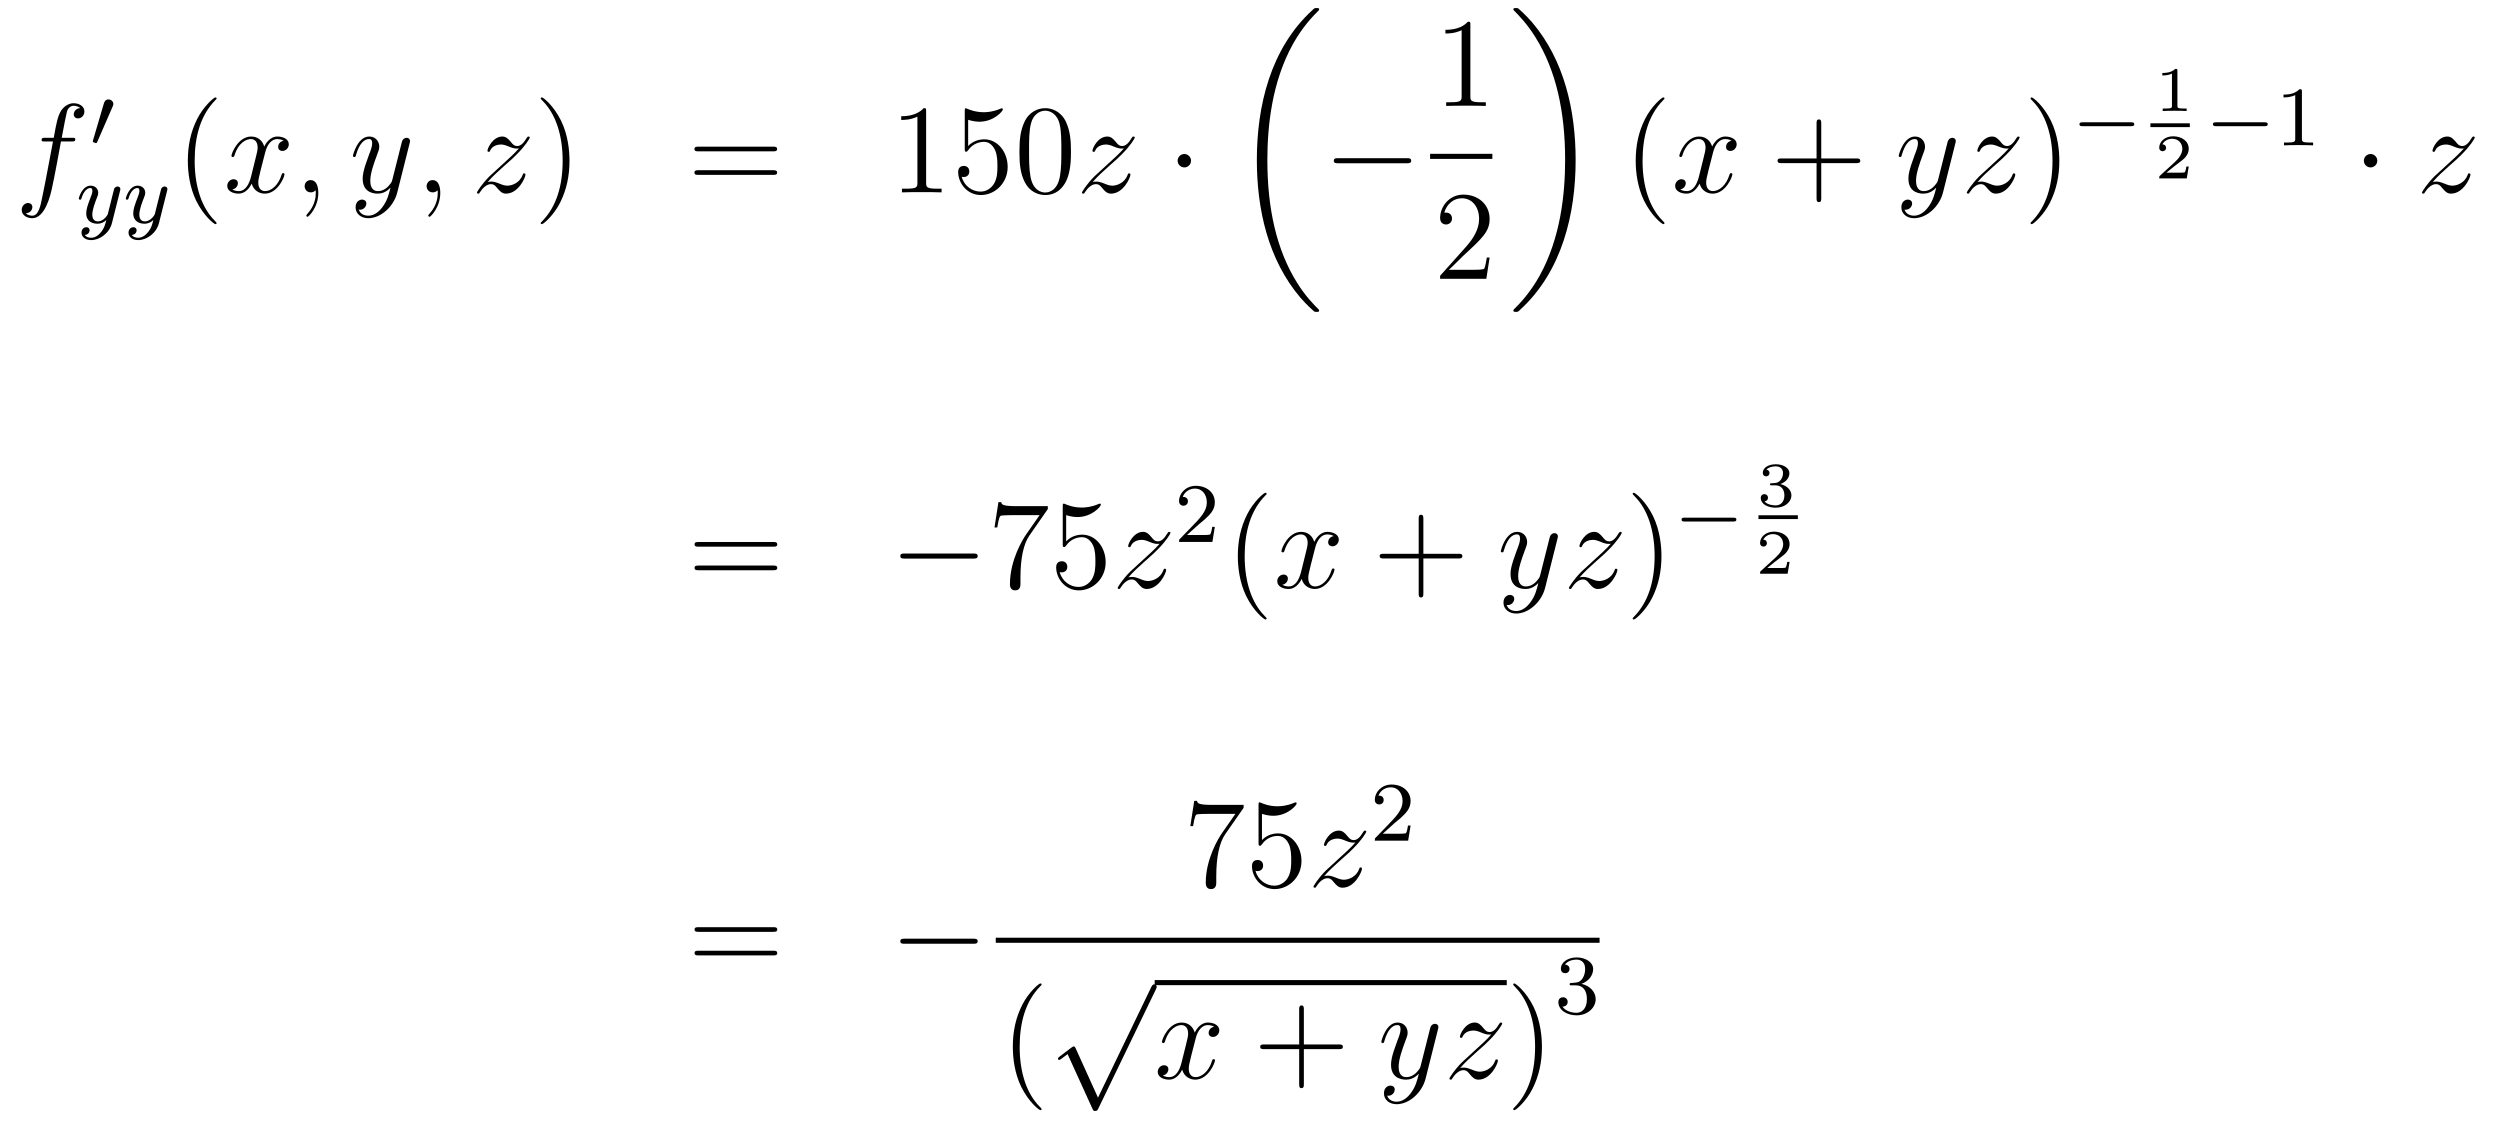 <?xml version='1.0'?>
<!-- This file was generated by dvisvgm 1.14.1 -->
<svg height='106pt' version='1.1' viewBox='0 -106 236 106' width='236pt' xmlns='http://www.w3.org/2000/svg' xmlns:xlink='http://www.w3.org/1999/xlink'>
<g id='page1'>
<g transform='matrix(1 0 0 1 -132 561)'>
<path d='M138.772 -653.646C139.011 -653.646 139.106 -653.646 139.106 -653.873C139.106 -653.992 139.011 -653.992 138.795 -653.992H137.827C138.054 -655.223 138.222 -656.072 138.317 -656.455C138.389 -656.742 138.64 -657.017 138.951 -657.017C139.202 -657.017 139.453 -656.909 139.572 -656.802C139.106 -656.754 138.963 -656.407 138.963 -656.204C138.963 -655.965 139.142 -655.821 139.369 -655.821C139.608 -655.821 139.967 -656.024 139.967 -656.479C139.967 -656.981 139.465 -657.256 138.939 -657.256C138.425 -657.256 137.923 -656.873 137.684 -656.407C137.468 -655.988 137.349 -655.558 137.074 -653.992H136.273C136.046 -653.992 135.927 -653.992 135.927 -653.777C135.927 -653.646 135.998 -653.646 136.237 -653.646H137.002C136.787 -652.534 136.297 -649.832 136.022 -648.553C135.819 -647.513 135.64 -646.64 135.042 -646.64C135.006 -646.64 134.659 -646.64 134.444 -646.867C135.054 -646.915 135.054 -647.441 135.054 -647.453C135.054 -647.692 134.874 -647.836 134.648 -647.836C134.408 -647.836 134.05 -647.632 134.05 -647.178C134.05 -646.664 134.576 -646.401 135.042 -646.401C136.261 -646.401 136.763 -648.589 136.895 -649.187C137.11 -650.107 137.696 -653.287 137.755 -653.646H138.772Z' fill-rule='evenodd'/>
<path d='M142.632 -656.937C142.672 -657.041 142.703 -657.096 142.703 -657.176C142.703 -657.439 142.464 -657.614 142.241 -657.614C141.923 -657.614 141.835 -657.335 141.803 -657.224L140.791 -653.789C140.759 -653.694 140.759 -653.67 140.759 -653.662C140.759 -653.59 140.807 -653.574 140.887 -653.55C141.03 -653.487 141.046 -653.487 141.062 -653.487C141.086 -653.487 141.133 -653.487 141.189 -653.622L142.632 -656.937Z' fill-rule='evenodd'/>
<path d='M143.328 -648.964C143.359 -649.076 143.359 -649.092 143.359 -649.147C143.359 -649.347 143.2 -649.394 143.104 -649.394C143.065 -649.394 142.881 -649.386 142.778 -649.179C142.762 -649.139 142.69 -648.852 142.65 -648.685L142.172 -646.773C142.164 -646.749 141.822 -646.103 141.24 -646.103C140.849 -646.103 140.714 -646.39 140.714 -646.749C140.714 -647.211 140.985 -647.92 141.168 -648.382C141.248 -648.582 141.272 -648.653 141.272 -648.797C141.272 -649.235 140.921 -649.474 140.555 -649.474C139.766 -649.474 139.439 -648.351 139.439 -648.255C139.439 -648.183 139.495 -648.151 139.558 -648.151C139.662 -648.151 139.67 -648.199 139.694 -648.279C139.901 -648.972 140.244 -649.251 140.531 -649.251C140.65 -649.251 140.722 -649.171 140.722 -648.988C140.722 -648.821 140.658 -648.637 140.603 -648.494C140.276 -647.649 140.14 -647.243 140.14 -646.868C140.14 -646.087 140.73 -645.88 141.2 -645.88C141.575 -645.88 141.846 -646.047 142.037 -646.231C141.925 -645.785 141.846 -645.474 141.543 -645.092C141.28 -644.765 140.961 -644.557 140.603 -644.557C140.467 -644.557 140.164 -644.582 140.005 -644.821C140.427 -644.853 140.459 -645.211 140.459 -645.259C140.459 -645.45 140.316 -645.554 140.148 -645.554C139.973 -645.554 139.694 -645.418 139.694 -645.028C139.694 -644.653 140.037 -644.334 140.603 -644.334C141.415 -644.334 142.332 -644.988 142.571 -645.952L143.328 -648.964Z' fill-rule='evenodd'/>
<path d='M147.767 -648.964C147.799 -649.076 147.799 -649.092 147.799 -649.147C147.799 -649.347 147.639 -649.394 147.544 -649.394C147.504 -649.394 147.321 -649.386 147.217 -649.179C147.201 -649.139 147.129 -648.852 147.09 -648.685L146.611 -646.773C146.604 -646.749 146.261 -646.103 145.679 -646.103C145.289 -646.103 145.153 -646.39 145.153 -646.749C145.153 -647.211 145.424 -647.92 145.607 -648.382C145.687 -648.582 145.711 -648.653 145.711 -648.797C145.711 -649.235 145.36 -649.474 144.994 -649.474C144.205 -649.474 143.878 -648.351 143.878 -648.255C143.878 -648.183 143.934 -648.151 143.998 -648.151C144.101 -648.151 144.109 -648.199 144.133 -648.279C144.34 -648.972 144.683 -649.251 144.97 -649.251C145.089 -649.251 145.161 -649.171 145.161 -648.988C145.161 -648.821 145.097 -648.637 145.042 -648.494C144.715 -647.649 144.579 -647.243 144.579 -646.868C144.579 -646.087 145.169 -645.88 145.639 -645.88C146.014 -645.88 146.285 -646.047 146.476 -646.231C146.364 -645.785 146.285 -645.474 145.982 -645.092C145.719 -644.765 145.4 -644.557 145.042 -644.557C144.906 -644.557 144.603 -644.582 144.444 -644.821C144.866 -644.853 144.898 -645.211 144.898 -645.259C144.898 -645.45 144.755 -645.554 144.587 -645.554C144.412 -645.554 144.133 -645.418 144.133 -645.028C144.133 -644.653 144.476 -644.334 145.042 -644.334C145.854 -644.334 146.771 -644.988 147.01 -645.952L147.767 -648.964Z' fill-rule='evenodd'/>
<path d='M152.445 -645.935C152.445 -645.971 152.445 -645.995 152.242 -646.198C151.047 -647.406 150.377 -649.378 150.377 -651.817C150.377 -654.136 150.939 -656.132 152.326 -657.543C152.445 -657.65 152.445 -657.674 152.445 -657.71C152.445 -657.782 152.385 -657.806 152.337 -657.806C152.182 -657.806 151.202 -656.945 150.616 -655.773C150.007 -654.566 149.732 -653.287 149.732 -651.817C149.732 -650.752 149.899 -649.33 150.52 -648.051C151.226 -646.617 152.206 -645.839 152.337 -645.839C152.385 -645.839 152.445 -645.863 152.445 -645.935Z' fill-rule='evenodd'/>
<path d='M158.785 -653.717C158.402 -653.646 158.259 -653.359 158.259 -653.132C158.259 -652.845 158.486 -652.749 158.653 -652.749C159.012 -652.749 159.263 -653.06 159.263 -653.382C159.263 -653.885 158.689 -654.112 158.187 -654.112C157.458 -654.112 157.051 -653.394 156.944 -653.167C156.669 -654.064 155.928 -654.112 155.713 -654.112C154.493 -654.112 153.848 -652.546 153.848 -652.283C153.848 -652.235 153.895 -652.175 153.979 -652.175C154.075 -652.175 154.099 -652.247 154.123 -652.295C154.529 -653.622 155.33 -653.873 155.677 -653.873C156.215 -653.873 156.322 -653.371 156.322 -653.084C156.322 -652.821 156.25 -652.546 156.107 -651.972L155.701 -650.334C155.521 -649.617 155.175 -648.96 154.541 -648.96C154.481 -648.96 154.183 -648.96 153.931 -649.115C154.362 -649.199 154.457 -649.557 154.457 -649.701C154.457 -649.94 154.278 -650.083 154.051 -650.083C153.764 -650.083 153.453 -649.832 153.453 -649.45C153.453 -648.948 154.015 -648.72 154.529 -648.72C155.103 -648.72 155.51 -649.175 155.76 -649.665C155.952 -648.96 156.549 -648.72 156.992 -648.72C158.211 -648.72 158.856 -650.287 158.856 -650.549C158.856 -650.609 158.809 -650.657 158.737 -650.657C158.63 -650.657 158.617 -650.597 158.582 -650.502C158.259 -649.45 157.566 -648.96 157.028 -648.96C156.609 -648.96 156.382 -649.27 156.382 -649.76C156.382 -650.023 156.43 -650.215 156.621 -651.004L157.04 -652.629C157.219 -653.347 157.625 -653.873 158.175 -653.873C158.199 -653.873 158.534 -653.873 158.785 -653.717ZM162.049 -648.792C162.049 -649.486 161.823 -650 161.332 -650C160.95 -650 160.758 -649.689 160.758 -649.426C160.758 -649.163 160.938 -648.84 161.344 -648.84C161.5 -648.84 161.631 -648.888 161.739 -648.995C161.763 -649.019 161.775 -649.019 161.787 -649.019C161.81 -649.019 161.81 -648.852 161.81 -648.792C161.81 -648.398 161.739 -647.621 161.045 -646.844C160.914 -646.7 160.914 -646.676 160.914 -646.653C160.914 -646.593 160.974 -646.533 161.034 -646.533C161.129 -646.533 162.049 -647.418 162.049 -648.792Z' fill-rule='evenodd'/>
<path d='M168.139 -647.501C167.816 -647.047 167.349 -646.64 166.764 -646.64C166.62 -646.64 166.046 -646.664 165.867 -647.214C165.903 -647.202 165.963 -647.202 165.987 -647.202C166.345 -647.202 166.584 -647.513 166.584 -647.788C166.584 -648.063 166.357 -648.159 166.178 -648.159C165.987 -648.159 165.568 -648.015 165.568 -647.429C165.568 -646.82 166.082 -646.401 166.764 -646.401C167.959 -646.401 169.166 -647.501 169.501 -648.828L170.673 -653.49C170.685 -653.55 170.709 -653.622 170.709 -653.693C170.709 -653.873 170.565 -653.992 170.386 -653.992C170.278 -653.992 170.027 -653.944 169.932 -653.586L169.047 -650.071C168.987 -649.856 168.987 -649.832 168.891 -649.701C168.652 -649.366 168.258 -648.96 167.684 -648.96C167.015 -648.96 166.955 -649.617 166.955 -649.94C166.955 -650.621 167.278 -651.542 167.601 -652.402C167.732 -652.749 167.804 -652.916 167.804 -653.155C167.804 -653.658 167.445 -654.112 166.859 -654.112C165.759 -654.112 165.317 -652.378 165.317 -652.283C165.317 -652.235 165.365 -652.175 165.449 -652.175C165.556 -652.175 165.568 -652.223 165.616 -652.39C165.903 -653.394 166.357 -653.873 166.824 -653.873C166.931 -653.873 167.134 -653.873 167.134 -653.478C167.134 -653.167 167.003 -652.821 166.824 -652.367C166.238 -650.8 166.238 -650.406 166.238 -650.119C166.238 -648.983 167.051 -648.72 167.648 -648.72C167.995 -648.72 168.426 -648.828 168.844 -649.27L168.856 -649.258C168.676 -648.553 168.557 -648.087 168.139 -647.501Z' fill-rule='evenodd'/>
<path d='M173.563 -648.792C173.563 -649.486 173.336 -650 172.846 -650C172.464 -650 172.272 -649.689 172.272 -649.426C172.272 -649.163 172.452 -648.84 172.858 -648.84C173.014 -648.84 173.145 -648.888 173.253 -648.995C173.276 -649.019 173.289 -649.019 173.301 -649.019C173.324 -649.019 173.324 -648.852 173.324 -648.792C173.324 -648.398 173.253 -647.621 172.559 -646.844C172.428 -646.7 172.428 -646.676 172.428 -646.653C172.428 -646.593 172.488 -646.533 172.547 -646.533C172.643 -646.533 173.563 -647.418 173.563 -648.792Z' fill-rule='evenodd'/>
<path d='M178.029 -649.808C178.543 -650.394 178.961 -650.765 179.559 -651.303C180.276 -651.924 180.587 -652.223 180.754 -652.402C181.591 -653.227 182.009 -653.921 182.009 -654.016C182.009 -654.112 181.914 -654.112 181.89 -654.112C181.806 -654.112 181.782 -654.064 181.722 -653.98C181.424 -653.466 181.137 -653.215 180.826 -653.215C180.575 -653.215 180.443 -653.323 180.216 -653.61C179.965 -653.908 179.762 -654.112 179.415 -654.112C178.543 -654.112 178.017 -653.024 178.017 -652.773C178.017 -652.737 178.029 -652.665 178.136 -652.665C178.232 -652.665 178.244 -652.713 178.28 -652.797C178.483 -653.275 179.057 -653.359 179.284 -653.359C179.535 -653.359 179.774 -653.275 180.025 -653.167C180.479 -652.976 180.671 -652.976 180.79 -652.976C180.874 -652.976 180.922 -652.976 180.982 -652.988C180.587 -652.522 179.942 -651.948 179.403 -651.458L178.196 -650.346C177.467 -649.605 177.025 -648.9 177.025 -648.816C177.025 -648.744 177.084 -648.72 177.156 -648.72C177.228 -648.72 177.24 -648.732 177.323 -648.876C177.515 -649.175 177.897 -649.617 178.34 -649.617C178.591 -649.617 178.71 -649.533 178.949 -649.234C179.176 -648.972 179.38 -648.72 179.762 -648.72C180.934 -648.72 181.603 -650.239 181.603 -650.513C181.603 -650.561 181.591 -650.633 181.472 -650.633C181.376 -650.633 181.364 -650.585 181.328 -650.466C181.065 -649.76 180.36 -649.473 179.894 -649.473C179.643 -649.473 179.403 -649.557 179.153 -649.665C178.674 -649.856 178.543 -649.856 178.388 -649.856C178.268 -649.856 178.136 -649.856 178.029 -649.808Z' fill-rule='evenodd'/>
<path d='M185.76 -651.817C185.76 -652.725 185.641 -654.207 184.971 -655.594C184.266 -657.028 183.286 -657.806 183.154 -657.806C183.106 -657.806 183.047 -657.782 183.047 -657.71C183.047 -657.674 183.047 -657.65 183.25 -657.447C184.445 -656.24 185.115 -654.267 185.115 -651.828C185.115 -649.509 184.553 -647.513 183.166 -646.102C183.047 -645.995 183.047 -645.971 183.047 -645.935C183.047 -645.863 183.106 -645.839 183.154 -645.839C183.309 -645.839 184.29 -646.7 184.876 -647.872C185.485 -649.091 185.76 -650.382 185.76 -651.817Z' fill-rule='evenodd'/>
<path d='M204.977 -652.713C205.144 -652.713 205.36 -652.713 205.36 -652.928C205.36 -653.155 205.156 -653.155 204.977 -653.155H197.935C197.768 -653.155 197.554 -653.155 197.554 -652.94C197.554 -652.713 197.756 -652.713 197.935 -652.713H204.977ZM204.977 -650.49C205.144 -650.49 205.36 -650.49 205.36 -650.705C205.36 -650.932 205.156 -650.932 204.977 -650.932H197.935C197.768 -650.932 197.554 -650.932 197.554 -650.717C197.554 -650.49 197.756 -650.49 197.935 -650.49H204.977Z' fill-rule='evenodd'/>
<path d='M219.427 -656.502C219.427 -656.778 219.427 -656.789 219.188 -656.789C218.902 -656.467 218.304 -656.024 217.073 -656.024V-655.678C217.348 -655.678 217.945 -655.678 218.603 -655.988V-649.76C218.603 -649.33 218.567 -649.187 217.514 -649.187H217.145V-648.84C217.468 -648.864 218.627 -648.864 219.022 -648.864C219.415 -648.864 220.564 -648.864 220.886 -648.84V-649.187H220.516C219.463 -649.187 219.427 -649.33 219.427 -649.76V-656.502ZM223.394 -655.69C223.909 -655.522 224.327 -655.51 224.459 -655.51C225.81 -655.51 226.67 -656.502 226.67 -656.67C226.67 -656.718 226.646 -656.778 226.574 -656.778C226.55 -656.778 226.526 -656.778 226.42 -656.73C225.75 -656.443 225.176 -656.407 224.866 -656.407C224.076 -656.407 223.514 -656.646 223.288 -656.742C223.204 -656.778 223.18 -656.778 223.168 -656.778C223.073 -656.778 223.073 -656.706 223.073 -656.514V-652.964C223.073 -652.749 223.073 -652.677 223.216 -652.677C223.276 -652.677 223.288 -652.689 223.406 -652.833C223.741 -653.323 224.304 -653.61 224.902 -653.61C225.535 -653.61 225.845 -653.024 225.941 -652.821C226.145 -652.354 226.157 -651.769 226.157 -651.314C226.157 -650.86 226.157 -650.179 225.822 -649.641C225.558 -649.211 225.092 -648.912 224.567 -648.912C223.777 -648.912 223.001 -649.45 222.785 -650.322C222.845 -650.298 222.917 -650.287 222.977 -650.287C223.18 -650.287 223.502 -650.406 223.502 -650.812C223.502 -651.147 223.276 -651.338 222.977 -651.338C222.761 -651.338 222.45 -651.231 222.45 -650.765C222.45 -649.748 223.264 -648.589 224.591 -648.589C225.941 -648.589 227.124 -649.725 227.124 -651.243C227.124 -652.665 226.168 -653.849 224.914 -653.849C224.232 -653.849 223.705 -653.55 223.394 -653.215V-655.69ZM233.1 -652.665C233.1 -653.658 233.04 -654.626 232.61 -655.534C232.12 -656.527 231.259 -656.789 230.674 -656.789C229.98 -656.789 229.132 -656.443 228.689 -655.451C228.354 -654.697 228.235 -653.956 228.235 -652.665C228.235 -651.506 228.318 -650.633 228.749 -649.784C229.216 -648.876 230.04 -648.589 230.662 -648.589C231.702 -648.589 232.3 -649.211 232.646 -649.904C233.076 -650.8 233.1 -651.972 233.1 -652.665ZM230.662 -648.828C230.279 -648.828 229.502 -649.043 229.274 -650.346C229.144 -651.063 229.144 -651.972 229.144 -652.809C229.144 -653.789 229.144 -654.673 229.334 -655.379C229.538 -656.18 230.148 -656.55 230.662 -656.55C231.115 -656.55 231.809 -656.275 232.037 -655.248C232.192 -654.566 232.192 -653.622 232.192 -652.809C232.192 -652.008 232.192 -651.099 232.06 -650.37C231.833 -649.055 231.08 -648.828 230.662 -648.828Z' fill-rule='evenodd'/>
<path d='M235.14 -649.808C235.654 -650.394 236.072 -650.765 236.67 -651.303C237.388 -651.924 237.698 -652.223 237.865 -652.402C238.702 -653.227 239.12 -653.921 239.12 -654.016C239.12 -654.112 239.024 -654.112 239 -654.112C238.918 -654.112 238.894 -654.064 238.834 -653.98C238.535 -653.466 238.248 -653.215 237.937 -653.215C237.686 -653.215 237.554 -653.323 237.328 -653.61C237.077 -653.908 236.873 -654.112 236.526 -654.112C235.654 -654.112 235.128 -653.024 235.128 -652.773C235.128 -652.737 235.14 -652.665 235.247 -652.665C235.343 -652.665 235.355 -652.713 235.391 -652.797C235.594 -653.275 236.168 -653.359 236.395 -653.359C236.646 -653.359 236.885 -653.275 237.136 -653.167C237.59 -652.976 237.781 -652.976 237.901 -652.976C237.985 -652.976 238.032 -652.976 238.092 -652.988C237.698 -652.522 237.053 -651.948 236.514 -651.458L235.307 -650.346C234.578 -649.605 234.136 -648.9 234.136 -648.816C234.136 -648.744 234.196 -648.72 234.268 -648.72C234.338 -648.72 234.35 -648.732 234.434 -648.876C234.625 -649.175 235.008 -649.617 235.451 -649.617C235.702 -649.617 235.822 -649.533 236.06 -649.234C236.287 -648.972 236.491 -648.72 236.873 -648.72C238.045 -648.72 238.714 -650.239 238.714 -650.513C238.714 -650.561 238.702 -650.633 238.583 -650.633C238.487 -650.633 238.475 -650.585 238.439 -650.466C238.176 -649.76 237.47 -649.473 237.005 -649.473C236.754 -649.473 236.514 -649.557 236.263 -649.665C235.786 -649.856 235.654 -649.856 235.499 -649.856C235.379 -649.856 235.247 -649.856 235.14 -649.808Z' fill-rule='evenodd'/>
<path d='M244.435 -651.828C244.435 -652.175 244.148 -652.462 243.802 -652.462C243.455 -652.462 243.168 -652.175 243.168 -651.828C243.168 -651.482 243.455 -651.195 243.802 -651.195C244.148 -651.195 244.435 -651.482 244.435 -651.828Z' fill-rule='evenodd'/>
<path d='M256.528 -637.68C256.528 -637.728 256.504 -637.752 256.48 -637.788C256.038 -638.23 255.236 -639.031 254.436 -640.322C252.511 -643.406 251.639 -647.291 251.639 -651.893C251.639 -655.109 252.07 -659.257 254.041 -662.819C254.986 -664.517 255.966 -665.497 256.492 -666.023C256.528 -666.059 256.528 -666.083 256.528 -666.119C256.528 -666.238 256.444 -666.238 256.277 -666.238C256.109 -666.238 256.086 -666.238 255.906 -666.059C251.902 -662.413 250.646 -656.938 250.646 -651.905C250.646 -647.207 251.722 -642.473 254.759 -638.899C254.998 -638.624 255.452 -638.134 255.942 -637.704C256.086 -637.56 256.109 -637.56 256.277 -637.56C256.444 -637.56 256.528 -637.56 256.528 -637.68Z' fill-rule='evenodd'/>
<path d='M264.798 -651.589C265.001 -651.589 265.217 -651.589 265.217 -651.828C265.217 -652.068 265.001 -652.068 264.798 -652.068H258.331C258.127 -652.068 257.912 -652.068 257.912 -651.828C257.912 -651.589 258.127 -651.589 258.331 -651.589H264.798Z' fill-rule='evenodd'/>
<path d='M270.803 -664.662C270.803 -664.938 270.803 -664.949 270.564 -664.949C270.277 -664.627 269.68 -664.184 268.448 -664.184V-663.838C268.723 -663.838 269.321 -663.838 269.978 -664.148V-657.92C269.978 -657.49 269.942 -657.347 268.89 -657.347H268.519V-657C268.842 -657.024 270.002 -657.024 270.396 -657.024C270.791 -657.024 271.938 -657.024 272.261 -657V-657.347H271.891C270.839 -657.347 270.803 -657.49 270.803 -657.92V-664.662Z' fill-rule='evenodd'/>
<path d='M267 -652H272.879V-652.48H267'/>
<path d='M272.62 -642.688H272.357C272.321 -642.485 272.225 -641.827 272.106 -641.636C272.022 -641.529 271.34 -641.529 270.982 -641.529H268.771C269.094 -641.804 269.822 -642.569 270.133 -642.856C271.95 -644.529 272.62 -645.151 272.62 -646.334C272.62 -647.709 271.532 -648.629 270.145 -648.629C268.759 -648.629 267.946 -647.446 267.946 -646.418C267.946 -645.808 268.472 -645.808 268.507 -645.808C268.759 -645.808 269.069 -645.987 269.069 -646.37C269.069 -646.705 268.842 -646.932 268.507 -646.932C268.4 -646.932 268.376 -646.932 268.34 -646.92C268.567 -647.733 269.213 -648.283 269.99 -648.283C271.006 -648.283 271.627 -647.434 271.627 -646.334C271.627 -645.318 271.042 -644.433 270.361 -643.668L267.946 -640.967V-640.68H272.309L272.62 -642.688Z' fill-rule='evenodd'/>
<path d='M280.74 -651.893C280.74 -656.591 279.664 -661.325 276.628 -664.899C276.389 -665.174 275.934 -665.664 275.444 -666.095C275.3 -666.238 275.276 -666.238 275.11 -666.238C274.966 -666.238 274.859 -666.238 274.859 -666.119C274.859 -666.071 274.907 -666.023 274.93 -665.999C275.348 -665.569 276.149 -664.768 276.95 -663.477C278.875 -660.393 279.748 -656.508 279.748 -651.905C279.748 -648.69 279.317 -644.542 277.345 -640.979C276.401 -639.282 275.408 -638.29 274.907 -637.788C274.882 -637.752 274.859 -637.716 274.859 -637.68C274.859 -637.56 274.966 -637.56 275.11 -637.56C275.276 -637.56 275.3 -637.56 275.48 -637.74C279.485 -641.386 280.74 -646.861 280.74 -651.893Z' fill-rule='evenodd'/>
<path d='M289.126 -645.935C289.126 -645.971 289.126 -645.995 288.922 -646.198C287.726 -647.406 287.057 -649.378 287.057 -651.817C287.057 -654.136 287.618 -656.132 289.006 -657.543C289.126 -657.65 289.126 -657.674 289.126 -657.71C289.126 -657.782 289.066 -657.806 289.018 -657.806C288.862 -657.806 287.882 -656.945 287.297 -655.773C286.686 -654.566 286.411 -653.287 286.411 -651.817C286.411 -650.752 286.579 -649.33 287.201 -648.051C287.905 -646.617 288.886 -645.839 289.018 -645.839C289.066 -645.839 289.126 -645.863 289.126 -645.935Z' fill-rule='evenodd'/>
<path d='M295.465 -653.717C295.082 -653.646 294.938 -653.359 294.938 -653.132C294.938 -652.845 295.166 -652.749 295.333 -652.749C295.692 -652.749 295.943 -653.06 295.943 -653.382C295.943 -653.885 295.369 -654.112 294.868 -654.112C294.138 -654.112 293.731 -653.394 293.624 -653.167C293.348 -654.064 292.608 -654.112 292.393 -654.112C291.173 -654.112 290.527 -652.546 290.527 -652.283C290.527 -652.235 290.575 -652.175 290.659 -652.175C290.755 -652.175 290.779 -652.247 290.803 -652.295C291.209 -653.622 292.01 -653.873 292.357 -653.873C292.895 -653.873 293.003 -653.371 293.003 -653.084C293.003 -652.821 292.931 -652.546 292.787 -651.972L292.381 -650.334C292.201 -649.617 291.854 -648.96 291.221 -648.96C291.162 -648.96 290.863 -648.96 290.611 -649.115C291.042 -649.199 291.137 -649.557 291.137 -649.701C291.137 -649.94 290.958 -650.083 290.731 -650.083C290.444 -650.083 290.134 -649.832 290.134 -649.45C290.134 -648.948 290.695 -648.72 291.209 -648.72C291.782 -648.72 292.189 -649.175 292.44 -649.665C292.632 -648.96 293.23 -648.72 293.671 -648.72C294.892 -648.72 295.536 -650.287 295.536 -650.549C295.536 -650.609 295.488 -650.657 295.417 -650.657C295.309 -650.657 295.297 -650.597 295.261 -650.502C294.938 -649.45 294.246 -648.96 293.707 -648.96C293.29 -648.96 293.062 -649.27 293.062 -649.76C293.062 -650.023 293.11 -650.215 293.302 -651.004L293.719 -652.629C293.899 -653.347 294.305 -653.873 294.856 -653.873C294.88 -653.873 295.214 -653.873 295.465 -653.717Z' fill-rule='evenodd'/>
<path d='M303.926 -651.601H307.225C307.392 -651.601 307.608 -651.601 307.608 -651.817C307.608 -652.044 307.405 -652.044 307.225 -652.044H303.926V-655.343C303.926 -655.51 303.926 -655.726 303.71 -655.726C303.484 -655.726 303.484 -655.522 303.484 -655.343V-652.044H300.185C300.017 -652.044 299.802 -652.044 299.802 -651.828C299.802 -651.601 300.005 -651.601 300.185 -651.601H303.484V-648.302C303.484 -648.135 303.484 -647.92 303.698 -647.92C303.926 -647.92 303.926 -648.123 303.926 -648.302V-651.601Z' fill-rule='evenodd'/>
<path d='M314.058 -647.501C313.735 -647.047 313.268 -646.64 312.683 -646.64C312.539 -646.64 311.965 -646.664 311.786 -647.214C311.822 -647.202 311.881 -647.202 311.905 -647.202C312.264 -647.202 312.504 -647.513 312.504 -647.788C312.504 -648.063 312.276 -648.159 312.097 -648.159C311.905 -648.159 311.488 -648.015 311.488 -647.429C311.488 -646.82 312.001 -646.401 312.683 -646.401C313.878 -646.401 315.085 -647.501 315.42 -648.828L316.591 -653.49C316.603 -653.55 316.627 -653.622 316.627 -653.693C316.627 -653.873 316.484 -653.992 316.304 -653.992C316.198 -653.992 315.947 -653.944 315.851 -653.586L314.966 -650.071C314.906 -649.856 314.906 -649.832 314.81 -649.701C314.572 -649.366 314.177 -648.96 313.603 -648.96C312.934 -648.96 312.874 -649.617 312.874 -649.94C312.874 -650.621 313.196 -651.542 313.519 -652.402C313.651 -652.749 313.722 -652.916 313.722 -653.155C313.722 -653.658 313.364 -654.112 312.778 -654.112C311.678 -654.112 311.237 -652.378 311.237 -652.283C311.237 -652.235 311.284 -652.175 311.368 -652.175C311.476 -652.175 311.488 -652.223 311.536 -652.39C311.822 -653.394 312.276 -653.873 312.743 -653.873C312.85 -653.873 313.054 -653.873 313.054 -653.478C313.054 -653.167 312.922 -652.821 312.743 -652.367C312.156 -650.8 312.156 -650.406 312.156 -650.119C312.156 -648.983 312.97 -648.72 313.567 -648.72C313.914 -648.72 314.345 -648.828 314.762 -649.27L314.774 -649.258C314.596 -648.553 314.476 -648.087 314.058 -647.501Z' fill-rule='evenodd'/>
<path d='M318.67 -649.808C319.183 -650.394 319.602 -650.765 320.2 -651.303C320.917 -651.924 321.228 -652.223 321.395 -652.402C322.232 -653.227 322.65 -653.921 322.65 -654.016C322.65 -654.112 322.554 -654.112 322.531 -654.112C322.447 -654.112 322.423 -654.064 322.363 -653.98C322.064 -653.466 321.778 -653.215 321.467 -653.215C321.216 -653.215 321.084 -653.323 320.857 -653.61C320.606 -653.908 320.402 -654.112 320.056 -654.112C319.183 -654.112 318.658 -653.024 318.658 -652.773C318.658 -652.737 318.67 -652.665 318.776 -652.665C318.872 -652.665 318.884 -652.713 318.92 -652.797C319.123 -653.275 319.698 -653.359 319.925 -653.359C320.176 -653.359 320.414 -653.275 320.665 -653.167C321.12 -652.976 321.311 -652.976 321.431 -652.976C321.515 -652.976 321.562 -652.976 321.622 -652.988C321.228 -652.522 320.582 -651.948 320.044 -651.458L318.836 -650.346C318.108 -649.605 317.665 -648.9 317.665 -648.816C317.665 -648.744 317.725 -648.72 317.797 -648.72C317.868 -648.72 317.88 -648.732 317.964 -648.876C318.155 -649.175 318.538 -649.617 318.98 -649.617C319.231 -649.617 319.351 -649.533 319.59 -649.234C319.817 -648.972 320.021 -648.72 320.402 -648.72C321.575 -648.72 322.243 -650.239 322.243 -650.513C322.243 -650.561 322.232 -650.633 322.112 -650.633C322.016 -650.633 322.004 -650.585 321.968 -650.466C321.706 -649.76 321 -649.473 320.534 -649.473C320.284 -649.473 320.044 -649.557 319.793 -649.665C319.315 -649.856 319.183 -649.856 319.028 -649.856C318.908 -649.856 318.776 -649.856 318.67 -649.808Z' fill-rule='evenodd'/>
<path d='M326.401 -651.817C326.401 -652.725 326.281 -654.207 325.612 -655.594C324.906 -657.028 323.927 -657.806 323.795 -657.806C323.747 -657.806 323.687 -657.782 323.687 -657.71C323.687 -657.674 323.687 -657.65 323.891 -657.447C325.086 -656.24 325.756 -654.267 325.756 -651.828C325.756 -649.509 325.194 -647.513 323.807 -646.102C323.687 -645.995 323.687 -645.971 323.687 -645.935C323.687 -645.863 323.747 -645.839 323.795 -645.839C323.95 -645.839 324.93 -646.7 325.517 -647.872C326.126 -649.091 326.401 -650.382 326.401 -651.817Z' fill-rule='evenodd'/>
<path d='M333.17 -655.089C333.298 -655.089 333.473 -655.089 333.473 -655.272C333.473 -655.455 333.298 -655.455 333.17 -655.455H328.604C328.476 -655.455 328.301 -655.455 328.301 -655.272C328.301 -655.089 328.476 -655.089 328.604 -655.089H333.17Z' fill-rule='evenodd'/>
<path d='M337.547 -660.314C337.547 -660.494 337.523 -660.494 337.343 -660.494C336.948 -660.111 336.338 -660.111 336.124 -660.111V-659.878C336.278 -659.878 336.673 -659.878 337.032 -660.046V-657.028C337.032 -656.831 337.032 -656.753 336.416 -656.753H336.16V-656.52C336.488 -656.544 336.954 -656.544 337.289 -656.544S338.09 -656.544 338.419 -656.52V-656.753H338.162C337.547 -656.753 337.547 -656.831 337.547 -657.028V-660.314Z' fill-rule='evenodd'/>
<path d='M335 -655H338.719V-655.359H335'/>
<path d='M338.616 -651.277H338.395C338.383 -651.194 338.323 -650.799 338.233 -650.734C338.192 -650.698 337.708 -650.698 337.624 -650.698H336.506L337.271 -651.319C337.475 -651.481 338.006 -651.863 338.192 -652.042C338.371 -652.222 338.616 -652.526 338.616 -652.951C338.616 -653.697 337.94 -654.134 337.14 -654.134C336.368 -654.134 335.831 -653.626 335.831 -653.064C335.831 -652.759 336.088 -652.723 336.154 -652.723C336.302 -652.723 336.476 -652.831 336.476 -653.046C336.476 -653.178 336.398 -653.369 336.136 -653.369C336.272 -653.674 336.637 -653.901 337.05 -653.901C337.678 -653.901 338.012 -653.435 338.012 -652.951C338.012 -652.526 337.732 -652.09 337.313 -651.708L335.897 -650.411C335.837 -650.351 335.831 -650.345 335.831 -650.16H338.431L338.616 -651.277Z' fill-rule='evenodd'/>
<path d='M345.77 -655.089C345.898 -655.089 346.073 -655.089 346.073 -655.272C346.073 -655.455 345.898 -655.455 345.77 -655.455H341.204C341.076 -655.455 340.901 -655.455 340.901 -655.272C340.901 -655.089 341.076 -655.089 341.204 -655.089H345.77Z' fill-rule='evenodd'/>
<path d='M349.3 -658.356C349.3 -658.571 349.284 -658.579 349.069 -658.579C348.742 -658.26 348.319 -658.069 347.563 -658.069V-657.806C347.778 -657.806 348.208 -657.806 348.67 -658.021V-653.933C348.67 -653.638 348.647 -653.543 347.89 -653.543H347.61V-653.28C347.938 -653.304 348.623 -653.304 348.982 -653.304C349.339 -653.304 350.033 -653.304 350.359 -653.28V-653.543H350.081C349.324 -653.543 349.3 -653.638 349.3 -653.933V-658.356Z' fill-rule='evenodd'/>
<path d='M356.416 -651.828C356.416 -652.175 356.129 -652.462 355.782 -652.462S355.148 -652.175 355.148 -651.828C355.148 -651.482 355.435 -651.195 355.782 -651.195S356.416 -651.482 356.416 -651.828Z' fill-rule='evenodd'/>
<path d='M361.638 -649.808C362.152 -650.394 362.57 -650.765 363.168 -651.303C363.886 -651.924 364.195 -652.223 364.363 -652.402C365.2 -653.227 365.618 -653.921 365.618 -654.016C365.618 -654.112 365.522 -654.112 365.498 -654.112C365.416 -654.112 365.392 -654.064 365.332 -653.98C365.033 -653.466 364.746 -653.215 364.435 -653.215C364.183 -653.215 364.052 -653.323 363.826 -653.61C363.574 -653.908 363.371 -654.112 363.024 -654.112C362.152 -654.112 361.626 -653.024 361.626 -652.773C361.626 -652.737 361.638 -652.665 361.745 -652.665C361.841 -652.665 361.853 -652.713 361.889 -652.797C362.092 -653.275 362.665 -653.359 362.893 -653.359C363.144 -653.359 363.383 -653.275 363.634 -653.167C364.088 -652.976 364.279 -652.976 364.399 -652.976C364.482 -652.976 364.53 -652.976 364.59 -652.988C364.195 -652.522 363.551 -651.948 363.012 -651.458L361.805 -650.346C361.075 -649.605 360.634 -648.9 360.634 -648.816C360.634 -648.744 360.694 -648.72 360.766 -648.72C360.836 -648.72 360.848 -648.732 360.932 -648.876C361.123 -649.175 361.506 -649.617 361.949 -649.617C362.2 -649.617 362.32 -649.533 362.558 -649.234C362.785 -648.972 362.988 -648.72 363.371 -648.72C364.542 -648.72 365.212 -650.239 365.212 -650.513C365.212 -650.561 365.2 -650.633 365.081 -650.633C364.985 -650.633 364.973 -650.585 364.937 -650.466C364.674 -649.76 363.968 -649.473 363.503 -649.473C363.251 -649.473 363.012 -649.557 362.761 -649.665C362.284 -649.856 362.152 -649.856 361.997 -649.856C361.877 -649.856 361.745 -649.856 361.638 -649.808Z' fill-rule='evenodd'/>
<path d='M204.989 -615.393C205.157 -615.393 205.372 -615.393 205.372 -615.608C205.372 -615.835 205.169 -615.835 204.989 -615.835H197.948C197.78 -615.835 197.566 -615.835 197.566 -615.62C197.566 -615.393 197.768 -615.393 197.948 -615.393H204.989ZM204.989 -613.17C205.157 -613.17 205.372 -613.17 205.372 -613.385C205.372 -613.612 205.169 -613.612 204.989 -613.612H197.948C197.78 -613.612 197.566 -613.612 197.566 -613.397C197.566 -613.17 197.768 -613.17 197.948 -613.17H204.989Z' fill-rule='evenodd'/>
<path d='M223.876 -614.269C224.078 -614.269 224.293 -614.269 224.293 -614.508C224.293 -614.748 224.078 -614.748 223.876 -614.748H217.408C217.205 -614.748 216.989 -614.748 216.989 -614.508C216.989 -614.269 217.205 -614.269 217.408 -614.269H223.876Z' fill-rule='evenodd'/>
<path d='M230.914 -618.943V-619.218H228.032C226.586 -619.218 226.562 -619.374 226.514 -619.601H226.252L225.881 -617.21H226.144C226.18 -617.425 226.288 -618.167 226.442 -618.298C226.538 -618.37 227.435 -618.37 227.603 -618.37H230.137L228.87 -616.553C228.547 -616.087 227.34 -614.126 227.34 -611.879C227.34 -611.747 227.34 -611.269 227.83 -611.269C228.331 -611.269 228.331 -611.735 228.331 -611.891V-612.488C228.331 -614.269 228.618 -615.656 229.181 -616.457L230.914 -618.943ZM232.645 -618.37C233.16 -618.202 233.578 -618.19 233.71 -618.19C235.061 -618.19 235.921 -619.182 235.921 -619.35C235.921 -619.398 235.897 -619.458 235.825 -619.458C235.801 -619.458 235.777 -619.458 235.669 -619.41C235.001 -619.123 234.427 -619.087 234.116 -619.087C233.327 -619.087 232.765 -619.326 232.538 -619.422C232.454 -619.458 232.43 -619.458 232.418 -619.458C232.322 -619.458 232.322 -619.386 232.322 -619.194V-615.644C232.322 -615.429 232.322 -615.357 232.466 -615.357C232.526 -615.357 232.538 -615.369 232.657 -615.513C232.992 -616.003 233.554 -616.29 234.151 -616.29C234.785 -616.29 235.096 -615.704 235.192 -615.501C235.396 -615.034 235.406 -614.449 235.406 -613.994C235.406 -613.54 235.406 -612.859 235.073 -612.321C234.809 -611.891 234.343 -611.592 233.816 -611.592C233.028 -611.592 232.252 -612.13 232.036 -613.002C232.096 -612.978 232.168 -612.967 232.228 -612.967C232.43 -612.967 232.753 -613.086 232.753 -613.492C232.753 -613.827 232.526 -614.018 232.228 -614.018C232.012 -614.018 231.701 -613.911 231.701 -613.445C231.701 -612.428 232.514 -611.269 233.842 -611.269C235.192 -611.269 236.375 -612.405 236.375 -613.923C236.375 -615.345 235.418 -616.529 234.164 -616.529C233.483 -616.529 232.956 -616.23 232.645 -615.895V-618.37Z' fill-rule='evenodd'/>
<path d='M238.512 -612.488C239.026 -613.074 239.444 -613.445 240.042 -613.983C240.758 -614.604 241.069 -614.903 241.237 -615.082C242.074 -615.907 242.492 -616.601 242.492 -616.696C242.492 -616.792 242.396 -616.792 242.372 -616.792C242.288 -616.792 242.266 -616.744 242.206 -616.66C241.907 -616.146 241.62 -615.895 241.308 -615.895C241.057 -615.895 240.926 -616.003 240.698 -616.29C240.448 -616.588 240.245 -616.792 239.898 -616.792C239.026 -616.792 238.5 -615.704 238.5 -615.453C238.5 -615.417 238.512 -615.345 238.619 -615.345C238.715 -615.345 238.727 -615.393 238.763 -615.477C238.966 -615.955 239.539 -616.039 239.767 -616.039C240.018 -616.039 240.257 -615.955 240.508 -615.847C240.962 -615.656 241.153 -615.656 241.273 -615.656C241.356 -615.656 241.404 -615.656 241.464 -615.668C241.069 -615.202 240.425 -614.628 239.886 -614.138L238.679 -613.026C237.949 -612.285 237.508 -611.58 237.508 -611.496C237.508 -611.424 237.568 -611.4 237.638 -611.4C237.71 -611.4 237.722 -611.412 237.806 -611.556C237.997 -611.855 238.38 -612.297 238.823 -612.297C239.074 -612.297 239.192 -612.213 239.432 -611.914C239.659 -611.652 239.862 -611.4 240.245 -611.4C241.416 -611.4 242.086 -612.919 242.086 -613.193C242.086 -613.241 242.074 -613.313 241.955 -613.313C241.859 -613.313 241.847 -613.265 241.811 -613.146C241.548 -612.44 240.842 -612.153 240.377 -612.153C240.125 -612.153 239.886 -612.237 239.635 -612.345C239.158 -612.536 239.026 -612.536 238.87 -612.536C238.751 -612.536 238.619 -612.536 238.512 -612.488Z' fill-rule='evenodd'/>
<path d='M245.128 -617.466C245.255 -617.585 245.59 -617.848 245.717 -617.96C246.211 -618.414 246.68 -618.852 246.68 -619.577C246.68 -620.525 245.884 -621.139 244.888 -621.139C243.932 -621.139 243.302 -620.414 243.302 -619.705C243.302 -619.314 243.613 -619.258 243.725 -619.258C243.892 -619.258 244.139 -619.378 244.139 -619.681C244.139 -620.095 243.74 -620.095 243.646 -620.095C243.876 -620.677 244.41 -620.876 244.8 -620.876C245.542 -620.876 245.924 -620.247 245.924 -619.577C245.924 -618.748 245.342 -618.143 244.402 -617.179L243.398 -616.143C243.302 -616.055 243.302 -616.039 243.302 -615.84H246.45L246.68 -617.266H246.433C246.41 -617.107 246.347 -616.708 246.251 -616.557C246.203 -616.493 245.597 -616.493 245.47 -616.493H244.051L245.128 -617.466Z' fill-rule='evenodd'/>
<path d='M251.566 -608.615C251.566 -608.651 251.566 -608.675 251.362 -608.878C250.166 -610.086 249.497 -612.058 249.497 -614.497C249.497 -616.816 250.058 -618.812 251.446 -620.223C251.566 -620.33 251.566 -620.354 251.566 -620.39C251.566 -620.462 251.506 -620.486 251.458 -620.486C251.302 -620.486 250.322 -619.625 249.737 -618.453C249.126 -617.246 248.851 -615.967 248.851 -614.497C248.851 -613.432 249.019 -612.01 249.641 -610.731C250.345 -609.297 251.326 -608.519 251.458 -608.519C251.506 -608.519 251.566 -608.543 251.566 -608.615Z' fill-rule='evenodd'/>
<path d='M257.905 -616.397C257.522 -616.326 257.378 -616.039 257.378 -615.812C257.378 -615.525 257.606 -615.429 257.773 -615.429C258.132 -615.429 258.383 -615.74 258.383 -616.062C258.383 -616.565 257.809 -616.792 257.308 -616.792C256.578 -616.792 256.171 -616.074 256.064 -615.847C255.788 -616.744 255.048 -616.792 254.833 -616.792C253.613 -616.792 252.967 -615.226 252.967 -614.963C252.967 -614.915 253.015 -614.855 253.099 -614.855C253.195 -614.855 253.219 -614.927 253.243 -614.975C253.649 -616.302 254.45 -616.553 254.797 -616.553C255.335 -616.553 255.443 -616.051 255.443 -615.764C255.443 -615.501 255.371 -615.226 255.227 -614.652L254.821 -613.014C254.641 -612.297 254.294 -611.64 253.661 -611.64C253.602 -611.64 253.303 -611.64 253.051 -611.795C253.482 -611.879 253.577 -612.237 253.577 -612.381C253.577 -612.62 253.398 -612.763 253.171 -612.763C252.884 -612.763 252.574 -612.512 252.574 -612.13C252.574 -611.628 253.135 -611.4 253.649 -611.4C254.222 -611.4 254.629 -611.855 254.88 -612.345C255.072 -611.64 255.67 -611.4 256.111 -611.4C257.332 -611.4 257.976 -612.967 257.976 -613.229C257.976 -613.289 257.928 -613.337 257.857 -613.337C257.749 -613.337 257.737 -613.277 257.701 -613.182C257.378 -612.13 256.686 -611.64 256.147 -611.64C255.73 -611.64 255.502 -611.95 255.502 -612.44C255.502 -612.703 255.55 -612.895 255.742 -613.684L256.159 -615.309C256.339 -616.027 256.745 -616.553 257.296 -616.553C257.32 -616.553 257.654 -616.553 257.905 -616.397Z' fill-rule='evenodd'/>
<path d='M266.366 -614.281H269.665C269.832 -614.281 270.048 -614.281 270.048 -614.497C270.048 -614.724 269.845 -614.724 269.665 -614.724H266.366V-618.023C266.366 -618.19 266.366 -618.406 266.15 -618.406C265.924 -618.406 265.924 -618.202 265.924 -618.023V-614.724H262.625C262.457 -614.724 262.242 -614.724 262.242 -614.508C262.242 -614.281 262.445 -614.281 262.625 -614.281H265.924V-610.982C265.924 -610.815 265.924 -610.6 266.138 -610.6C266.366 -610.6 266.366 -610.803 266.366 -610.982V-614.281Z' fill-rule='evenodd'/>
<path d='M276.498 -610.181C276.175 -609.727 275.708 -609.32 275.123 -609.32C274.979 -609.32 274.405 -609.344 274.226 -609.894C274.262 -609.882 274.321 -609.882 274.345 -609.882C274.704 -609.882 274.944 -610.193 274.944 -610.468C274.944 -610.743 274.716 -610.839 274.537 -610.839C274.345 -610.839 273.928 -610.695 273.928 -610.109C273.928 -609.5 274.441 -609.081 275.123 -609.081C276.318 -609.081 277.525 -610.181 277.86 -611.508L279.031 -616.17C279.043 -616.23 279.067 -616.302 279.067 -616.373C279.067 -616.553 278.924 -616.672 278.744 -616.672C278.638 -616.672 278.387 -616.624 278.291 -616.266L277.406 -612.751C277.346 -612.536 277.346 -612.512 277.25 -612.381C277.012 -612.046 276.617 -611.64 276.043 -611.64C275.374 -611.64 275.314 -612.297 275.314 -612.62C275.314 -613.301 275.636 -614.222 275.959 -615.082C276.091 -615.429 276.162 -615.596 276.162 -615.835C276.162 -616.338 275.804 -616.792 275.218 -616.792C274.118 -616.792 273.677 -615.058 273.677 -614.963C273.677 -614.915 273.724 -614.855 273.808 -614.855C273.916 -614.855 273.928 -614.903 273.976 -615.07C274.262 -616.074 274.716 -616.553 275.183 -616.553C275.29 -616.553 275.494 -616.553 275.494 -616.158C275.494 -615.847 275.362 -615.501 275.183 -615.047C274.596 -613.48 274.596 -613.086 274.596 -612.799C274.596 -611.663 275.41 -611.4 276.007 -611.4C276.354 -611.4 276.785 -611.508 277.202 -611.95L277.214 -611.938C277.036 -611.233 276.916 -610.767 276.498 -610.181Z' fill-rule='evenodd'/>
<path d='M281.11 -612.488C281.623 -613.074 282.042 -613.445 282.64 -613.983C283.357 -614.604 283.668 -614.903 283.835 -615.082C284.672 -615.907 285.09 -616.601 285.09 -616.696C285.09 -616.792 284.994 -616.792 284.971 -616.792C284.887 -616.792 284.863 -616.744 284.803 -616.66C284.504 -616.146 284.218 -615.895 283.907 -615.895C283.656 -615.895 283.524 -616.003 283.297 -616.29C283.046 -616.588 282.842 -616.792 282.496 -616.792C281.623 -616.792 281.098 -615.704 281.098 -615.453C281.098 -615.417 281.11 -615.345 281.216 -615.345C281.312 -615.345 281.324 -615.393 281.36 -615.477C281.563 -615.955 282.138 -616.039 282.365 -616.039C282.616 -616.039 282.854 -615.955 283.105 -615.847C283.56 -615.656 283.751 -615.656 283.871 -615.656C283.955 -615.656 284.002 -615.656 284.062 -615.668C283.668 -615.202 283.022 -614.628 282.484 -614.138L281.276 -613.026C280.548 -612.285 280.105 -611.58 280.105 -611.496C280.105 -611.424 280.165 -611.4 280.237 -611.4C280.308 -611.4 280.32 -611.412 280.404 -611.556C280.595 -611.855 280.978 -612.297 281.42 -612.297C281.671 -612.297 281.791 -612.213 282.03 -611.914C282.257 -611.652 282.461 -611.4 282.842 -611.4C284.015 -611.4 284.683 -612.919 284.683 -613.193C284.683 -613.241 284.672 -613.313 284.552 -613.313C284.456 -613.313 284.444 -613.265 284.408 -613.146C284.146 -612.44 283.44 -612.153 282.974 -612.153C282.724 -612.153 282.484 -612.237 282.233 -612.345C281.755 -612.536 281.623 -612.536 281.468 -612.536C281.348 -612.536 281.216 -612.536 281.11 -612.488Z' fill-rule='evenodd'/>
<path d='M288.841 -614.497C288.841 -615.405 288.721 -616.887 288.052 -618.274C287.346 -619.708 286.367 -620.486 286.235 -620.486C286.187 -620.486 286.127 -620.462 286.127 -620.39C286.127 -620.354 286.127 -620.33 286.331 -620.127C287.526 -618.92 288.196 -616.947 288.196 -614.508C288.196 -612.189 287.634 -610.193 286.247 -608.782C286.127 -608.675 286.127 -608.651 286.127 -608.615C286.127 -608.543 286.187 -608.519 286.235 -608.519C286.39 -608.519 287.37 -609.38 287.957 -610.552C288.566 -611.771 288.841 -613.062 288.841 -614.497Z' fill-rule='evenodd'/>
<path d='M295.61 -617.769C295.738 -617.769 295.913 -617.769 295.913 -617.952C295.913 -618.135 295.738 -618.135 295.61 -618.135H291.044C290.916 -618.135 290.741 -618.135 290.741 -617.952C290.741 -617.769 290.916 -617.769 291.044 -617.769H295.61Z' fill-rule='evenodd'/>
<path d='M299.598 -621.184C300.106 -621.184 300.446 -620.843 300.446 -620.234C300.446 -619.577 300.052 -619.29 299.616 -619.29C299.454 -619.29 298.838 -619.326 298.57 -619.672C298.802 -619.696 298.898 -619.851 298.898 -620.013C298.898 -620.216 298.754 -620.353 298.558 -620.353C298.396 -620.353 298.217 -620.252 298.217 -620.001C298.217 -619.409 298.874 -619.074 299.634 -619.074C300.518 -619.074 301.11 -619.642 301.11 -620.234C301.11 -620.67 300.775 -621.13 300.064 -621.309C300.536 -621.465 300.919 -621.847 300.919 -622.337C300.919 -622.815 300.356 -623.174 299.64 -623.174C298.94 -623.174 298.408 -622.851 298.408 -622.361C298.408 -622.104 298.606 -622.032 298.724 -622.032C298.88 -622.032 299.041 -622.14 299.041 -622.349C299.041 -622.534 298.91 -622.642 298.748 -622.666C299.029 -622.977 299.574 -622.977 299.628 -622.977C299.933 -622.977 300.316 -622.833 300.316 -622.337C300.316 -622.008 300.13 -621.435 299.532 -621.399C299.424 -621.393 299.263 -621.381 299.209 -621.381C299.149 -621.375 299.083 -621.369 299.083 -621.279C299.083 -621.184 299.149 -621.184 299.251 -621.184H299.598Z' fill-rule='evenodd'/>
<path d='M298 -618H301.718V-618.359H298'/>
<path d='M300.936 -613.957H300.715C300.703 -613.874 300.643 -613.479 300.553 -613.414C300.512 -613.378 300.028 -613.378 299.944 -613.378H298.826L299.591 -613.999C299.795 -614.161 300.326 -614.543 300.512 -614.722C300.691 -614.902 300.936 -615.206 300.936 -615.631C300.936 -616.377 300.26 -616.814 299.46 -616.814C298.688 -616.814 298.151 -616.306 298.151 -615.744C298.151 -615.439 298.408 -615.403 298.474 -615.403C298.622 -615.403 298.796 -615.511 298.796 -615.726C298.796 -615.858 298.718 -616.049 298.456 -616.049C298.592 -616.354 298.957 -616.581 299.37 -616.581C299.998 -616.581 300.332 -616.115 300.332 -615.631C300.332 -615.206 300.052 -614.77 299.633 -614.388L298.217 -613.091C298.157 -613.031 298.151 -613.025 298.151 -612.84H300.751L300.936 -613.957Z' fill-rule='evenodd'/>
<path d='M204.989 -579.034C205.157 -579.034 205.372 -579.034 205.372 -579.248C205.372 -579.475 205.169 -579.475 204.989 -579.475H197.948C197.78 -579.475 197.566 -579.475 197.566 -579.26C197.566 -579.034 197.768 -579.034 197.948 -579.034H204.989ZM204.989 -576.81C205.157 -576.81 205.372 -576.81 205.372 -577.025C205.372 -577.252 205.169 -577.252 204.989 -577.252H197.948C197.78 -577.252 197.566 -577.252 197.566 -577.037C197.566 -576.81 197.768 -576.81 197.948 -576.81H204.989Z' fill-rule='evenodd'/>
<path d='M223.876 -577.909C224.078 -577.909 224.293 -577.909 224.293 -578.148C224.293 -578.388 224.078 -578.388 223.876 -578.388H217.408C217.205 -578.388 216.989 -578.388 216.989 -578.148C216.989 -577.909 217.205 -577.909 217.408 -577.909H223.876Z' fill-rule='evenodd'/>
<path d='M249.398 -590.743V-591.018H246.517C245.071 -591.018 245.047 -591.174 244.999 -591.401H244.736L244.366 -589.01H244.628C244.664 -589.225 244.772 -589.967 244.927 -590.098C245.023 -590.17 245.92 -590.17 246.086 -590.17H248.621L247.354 -588.353C247.031 -587.886 245.824 -585.926 245.824 -583.679C245.824 -583.547 245.824 -583.069 246.314 -583.069C246.816 -583.069 246.816 -583.535 246.816 -583.691V-584.288C246.816 -586.069 247.103 -587.456 247.666 -588.257L249.398 -590.743ZM251.13 -590.17C251.644 -590.002 252.062 -589.991 252.194 -589.991C253.544 -589.991 254.406 -590.982 254.406 -591.15C254.406 -591.198 254.382 -591.258 254.31 -591.258C254.286 -591.258 254.262 -591.258 254.154 -591.21C253.484 -590.923 252.911 -590.887 252.6 -590.887C251.812 -590.887 251.25 -591.126 251.022 -591.222C250.939 -591.258 250.915 -591.258 250.903 -591.258C250.807 -591.258 250.807 -591.186 250.807 -590.994V-587.444C250.807 -587.23 250.807 -587.158 250.951 -587.158C251.01 -587.158 251.022 -587.17 251.142 -587.312C251.477 -587.803 252.038 -588.09 252.636 -588.09C253.27 -588.09 253.58 -587.504 253.676 -587.3C253.879 -586.835 253.891 -586.249 253.891 -585.794C253.891 -585.341 253.891 -584.659 253.556 -584.12C253.294 -583.691 252.828 -583.392 252.301 -583.392C251.513 -583.392 250.735 -583.93 250.52 -584.802C250.58 -584.778 250.652 -584.766 250.712 -584.766C250.915 -584.766 251.238 -584.886 251.238 -585.293C251.238 -585.628 251.01 -585.818 250.712 -585.818C250.496 -585.818 250.186 -585.71 250.186 -585.245C250.186 -584.228 250.999 -583.069 252.325 -583.069C253.676 -583.069 254.86 -584.204 254.86 -585.722C254.86 -587.146 253.903 -588.329 252.648 -588.329C251.966 -588.329 251.441 -588.03 251.13 -587.695V-590.17Z' fill-rule='evenodd'/>
<path d='M256.996 -584.288C257.51 -584.874 257.928 -585.245 258.527 -585.782C259.243 -586.404 259.554 -586.703 259.722 -586.882C260.558 -587.707 260.976 -588.401 260.976 -588.497C260.976 -588.592 260.881 -588.592 260.857 -588.592C260.773 -588.592 260.749 -588.544 260.689 -588.461C260.39 -587.946 260.104 -587.695 259.793 -587.695C259.542 -587.695 259.411 -587.803 259.183 -588.09C258.932 -588.389 258.73 -588.592 258.383 -588.592C257.51 -588.592 256.984 -587.504 256.984 -587.252C256.984 -587.216 256.996 -587.146 257.104 -587.146C257.2 -587.146 257.212 -587.194 257.246 -587.276C257.45 -587.755 258.024 -587.839 258.251 -587.839C258.502 -587.839 258.742 -587.755 258.992 -587.647C259.446 -587.456 259.638 -587.456 259.758 -587.456C259.841 -587.456 259.889 -587.456 259.949 -587.468C259.554 -587.002 258.908 -586.428 258.371 -585.938L257.164 -584.826C256.434 -584.084 255.992 -583.38 255.992 -583.296C255.992 -583.224 256.051 -583.2 256.123 -583.2S256.207 -583.212 256.291 -583.356C256.482 -583.655 256.865 -584.096 257.306 -584.096C257.558 -584.096 257.677 -584.014 257.916 -583.715C258.144 -583.452 258.347 -583.2 258.73 -583.2C259.901 -583.2 260.57 -584.719 260.57 -584.994C260.57 -585.041 260.558 -585.113 260.438 -585.113C260.344 -585.113 260.332 -585.065 260.296 -584.946C260.032 -584.24 259.327 -583.954 258.86 -583.954C258.61 -583.954 258.371 -584.038 258.12 -584.144C257.641 -584.336 257.51 -584.336 257.354 -584.336C257.236 -584.336 257.104 -584.336 256.996 -584.288Z' fill-rule='evenodd'/>
<path d='M263.608 -589.266C263.735 -589.385 264.07 -589.648 264.197 -589.759C264.691 -590.214 265.16 -590.652 265.16 -591.377C265.16 -592.325 264.364 -592.939 263.368 -592.939C262.412 -592.939 261.782 -592.213 261.782 -591.505C261.782 -591.114 262.093 -591.059 262.205 -591.059C262.372 -591.059 262.619 -591.178 262.619 -591.481C262.619 -591.895 262.22 -591.895 262.126 -591.895C262.356 -592.477 262.89 -592.676 263.28 -592.676C264.022 -592.676 264.404 -592.046 264.404 -591.377C264.404 -590.549 263.822 -589.943 262.882 -588.979L261.878 -587.942C261.782 -587.855 261.782 -587.839 261.782 -587.64H264.93L265.16 -589.067H264.913C264.89 -588.907 264.827 -588.509 264.731 -588.358C264.683 -588.294 264.077 -588.294 263.95 -588.294H262.531L263.608 -589.266Z' fill-rule='evenodd'/>
<path d='M226 -578H283V-578.48H226'/>
<path d='M230.326 -562.295C230.326 -562.331 230.326 -562.355 230.122 -562.558C228.926 -563.766 228.257 -565.738 228.257 -568.176C228.257 -570.496 228.818 -572.492 230.206 -573.902C230.326 -574.01 230.326 -574.034 230.326 -574.07C230.326 -574.141 230.266 -574.165 230.218 -574.165C230.062 -574.165 229.082 -573.305 228.497 -572.134C227.886 -570.926 227.611 -569.647 227.611 -568.176C227.611 -567.113 227.779 -565.69 228.401 -564.41C229.105 -562.976 230.086 -562.199 230.218 -562.199C230.266 -562.199 230.326 -562.224 230.326 -562.295Z' fill-rule='evenodd'/>
<path d='M235.65 -563.38L233.546 -568.03C233.462 -568.22 233.402 -568.22 233.366 -568.22C233.356 -568.22 233.296 -568.22 233.164 -568.124L232.028 -567.264C231.872 -567.145 231.872 -567.109 231.872 -567.073C231.872 -567.013 231.908 -566.941 231.992 -566.941C232.064 -566.941 232.267 -567.109 232.399 -567.205C232.47 -567.264 232.65 -567.396 232.781 -567.492L235.136 -562.315C235.219 -562.124 235.279 -562.124 235.387 -562.124C235.566 -562.124 235.602 -562.196 235.686 -562.363L241.114 -573.6C241.196 -573.768 241.196 -573.815 241.196 -573.839C241.196 -573.959 241.102 -574.078 240.958 -574.078C240.862 -574.078 240.779 -574.019 240.683 -573.827L235.65 -563.38Z' fill-rule='evenodd'/>
<path d='M241 -574H274.238V-574.481H241'/>
<path d='M246.623 -570.077C246.241 -570.006 246.097 -569.719 246.097 -569.491C246.097 -569.204 246.324 -569.11 246.492 -569.11C246.851 -569.11 247.102 -569.419 247.102 -569.742C247.102 -570.245 246.528 -570.472 246.025 -570.472C245.297 -570.472 244.89 -569.754 244.782 -569.527C244.507 -570.424 243.766 -570.472 243.551 -570.472C242.332 -570.472 241.686 -568.906 241.686 -568.643C241.686 -568.595 241.734 -568.535 241.818 -568.535C241.913 -568.535 241.937 -568.607 241.961 -568.655C242.368 -569.982 243.168 -570.233 243.515 -570.233C244.054 -570.233 244.16 -569.731 244.16 -569.443C244.16 -569.18 244.088 -568.906 243.946 -568.332L243.539 -566.694C243.36 -565.976 243.013 -565.32 242.38 -565.32C242.32 -565.32 242.021 -565.32 241.77 -565.475C242.2 -565.559 242.296 -565.918 242.296 -566.06C242.296 -566.299 242.117 -566.443 241.89 -566.443C241.603 -566.443 241.291 -566.192 241.291 -565.81C241.291 -565.308 241.854 -565.08 242.368 -565.08C242.941 -565.08 243.348 -565.535 243.599 -566.024C243.79 -565.32 244.388 -565.08 244.83 -565.08C246.049 -565.08 246.695 -566.646 246.695 -566.909C246.695 -566.969 246.647 -567.017 246.576 -567.017C246.468 -567.017 246.456 -566.957 246.42 -566.862C246.097 -565.81 245.404 -565.32 244.866 -565.32C244.447 -565.32 244.22 -565.631 244.22 -566.12C244.22 -566.383 244.268 -566.575 244.459 -567.364L244.878 -568.99C245.057 -569.706 245.464 -570.233 246.013 -570.233C246.037 -570.233 246.372 -570.233 246.623 -570.077Z' fill-rule='evenodd'/>
<path d='M255.084 -567.961H258.384C258.551 -567.961 258.767 -567.961 258.767 -568.176C258.767 -568.404 258.563 -568.404 258.384 -568.404H255.084V-571.703C255.084 -571.871 255.084 -572.086 254.869 -572.086C254.642 -572.086 254.642 -571.882 254.642 -571.703V-568.404H251.342C251.176 -568.404 250.961 -568.404 250.961 -568.188C250.961 -567.961 251.164 -567.961 251.342 -567.961H254.642V-564.662C254.642 -564.494 254.642 -564.28 254.857 -564.28C255.084 -564.28 255.084 -564.482 255.084 -564.662V-567.961Z' fill-rule='evenodd'/>
<path d='M265.216 -563.861C264.893 -563.407 264.427 -563 263.84 -563C263.698 -563 263.124 -563.024 262.944 -563.574C262.98 -563.562 263.04 -563.562 263.064 -563.562C263.423 -563.562 263.662 -563.873 263.662 -564.148C263.662 -564.424 263.435 -564.518 263.255 -564.518C263.064 -564.518 262.645 -564.376 262.645 -563.789C262.645 -563.179 263.16 -562.762 263.84 -562.762C265.037 -562.762 266.244 -563.861 266.579 -565.188L267.75 -569.85C267.762 -569.91 267.786 -569.982 267.786 -570.054C267.786 -570.233 267.642 -570.352 267.463 -570.352C267.355 -570.352 267.104 -570.305 267.01 -569.946L266.124 -566.431C266.065 -566.216 266.065 -566.192 265.969 -566.06C265.729 -565.726 265.336 -565.32 264.762 -565.32C264.092 -565.32 264.032 -565.976 264.032 -566.299C264.032 -566.981 264.355 -567.901 264.678 -568.762C264.809 -569.11 264.881 -569.276 264.881 -569.515C264.881 -570.018 264.522 -570.472 263.936 -570.472C262.837 -570.472 262.394 -568.739 262.394 -568.643C262.394 -568.595 262.442 -568.535 262.526 -568.535C262.633 -568.535 262.645 -568.583 262.693 -568.751C262.98 -569.754 263.435 -570.233 263.9 -570.233C264.008 -570.233 264.211 -570.233 264.211 -569.838C264.211 -569.527 264.08 -569.18 263.9 -568.727C263.315 -567.161 263.315 -566.766 263.315 -566.479C263.315 -565.344 264.128 -565.08 264.726 -565.08C265.073 -565.08 265.502 -565.188 265.921 -565.631L265.933 -565.619C265.753 -564.913 265.634 -564.446 265.216 -563.861Z' fill-rule='evenodd'/>
<path d='M269.828 -566.168C270.342 -566.754 270.761 -567.125 271.358 -567.662C272.075 -568.284 272.386 -568.583 272.554 -568.762C273.39 -569.587 273.809 -570.281 273.809 -570.377C273.809 -570.472 273.713 -570.472 273.689 -570.472C273.605 -570.472 273.582 -570.424 273.522 -570.341C273.223 -569.826 272.936 -569.575 272.626 -569.575C272.374 -569.575 272.243 -569.683 272.015 -569.97C271.764 -570.269 271.561 -570.472 271.214 -570.472C270.342 -570.472 269.816 -569.384 269.816 -569.132C269.816 -569.096 269.828 -569.026 269.935 -569.026C270.031 -569.026 270.043 -569.074 270.079 -569.156C270.282 -569.635 270.856 -569.719 271.084 -569.719C271.334 -569.719 271.573 -569.635 271.824 -569.527C272.279 -569.336 272.47 -569.336 272.59 -569.336C272.672 -569.336 272.72 -569.336 272.78 -569.348C272.386 -568.882 271.741 -568.308 271.202 -567.818L269.995 -566.706C269.266 -565.964 268.824 -565.26 268.824 -565.176C268.824 -565.104 268.884 -565.08 268.955 -565.08C269.027 -565.08 269.039 -565.092 269.123 -565.236C269.314 -565.535 269.696 -565.976 270.139 -565.976C270.39 -565.976 270.509 -565.894 270.749 -565.595C270.976 -565.332 271.178 -565.08 271.561 -565.08C272.732 -565.08 273.402 -566.599 273.402 -566.874C273.402 -566.921 273.39 -566.993 273.271 -566.993C273.175 -566.993 273.163 -566.945 273.127 -566.826C272.864 -566.12 272.159 -565.834 271.693 -565.834C271.441 -565.834 271.202 -565.918 270.952 -566.024C270.474 -566.216 270.342 -566.216 270.186 -566.216C270.067 -566.216 269.935 -566.216 269.828 -566.168Z' fill-rule='evenodd'/>
<path d='M277.559 -568.176C277.559 -569.084 277.44 -570.568 276.77 -571.954C276.065 -573.389 275.084 -574.165 274.954 -574.165C274.906 -574.165 274.846 -574.141 274.846 -574.07C274.846 -574.034 274.846 -574.01 275.048 -573.806C276.245 -572.599 276.913 -570.628 276.913 -568.188C276.913 -565.87 276.352 -563.873 274.966 -562.463C274.846 -562.355 274.846 -562.331 274.846 -562.295C274.846 -562.224 274.906 -562.199 274.954 -562.199C275.108 -562.199 276.089 -563.06 276.674 -564.232C277.284 -565.451 277.559 -566.742 277.559 -568.176Z' fill-rule='evenodd'/>
<path d='M280.776 -573.982C281.406 -573.982 281.804 -573.52 281.804 -572.682C281.804 -571.686 281.238 -571.392 280.816 -571.392C280.378 -571.392 279.78 -571.55 279.5 -571.974C279.788 -571.974 279.988 -572.156 279.988 -572.419C279.988 -572.675 279.804 -572.858 279.548 -572.858C279.334 -572.858 279.11 -572.723 279.11 -572.404C279.11 -571.646 279.924 -571.153 280.832 -571.153C281.892 -571.153 282.632 -571.885 282.632 -572.682C282.632 -573.344 282.107 -573.949 281.294 -574.124C281.923 -574.348 282.394 -574.89 282.394 -575.527S281.676 -576.619 280.848 -576.619C279.995 -576.619 279.349 -576.157 279.349 -575.551C279.349 -575.256 279.548 -575.129 279.756 -575.129C280.003 -575.129 280.163 -575.304 280.163 -575.536C280.163 -575.83 279.907 -575.941 279.732 -575.95C280.067 -576.388 280.68 -576.412 280.824 -576.412C281.03 -576.412 281.636 -576.348 281.636 -575.527C281.636 -574.969 281.406 -574.634 281.294 -574.507C281.056 -574.26 280.872 -574.244 280.386 -574.212C280.234 -574.205 280.17 -574.196 280.17 -574.093C280.17 -573.982 280.242 -573.982 280.378 -573.982H280.776Z' fill-rule='evenodd'/>
</g>
</g>
</svg>
